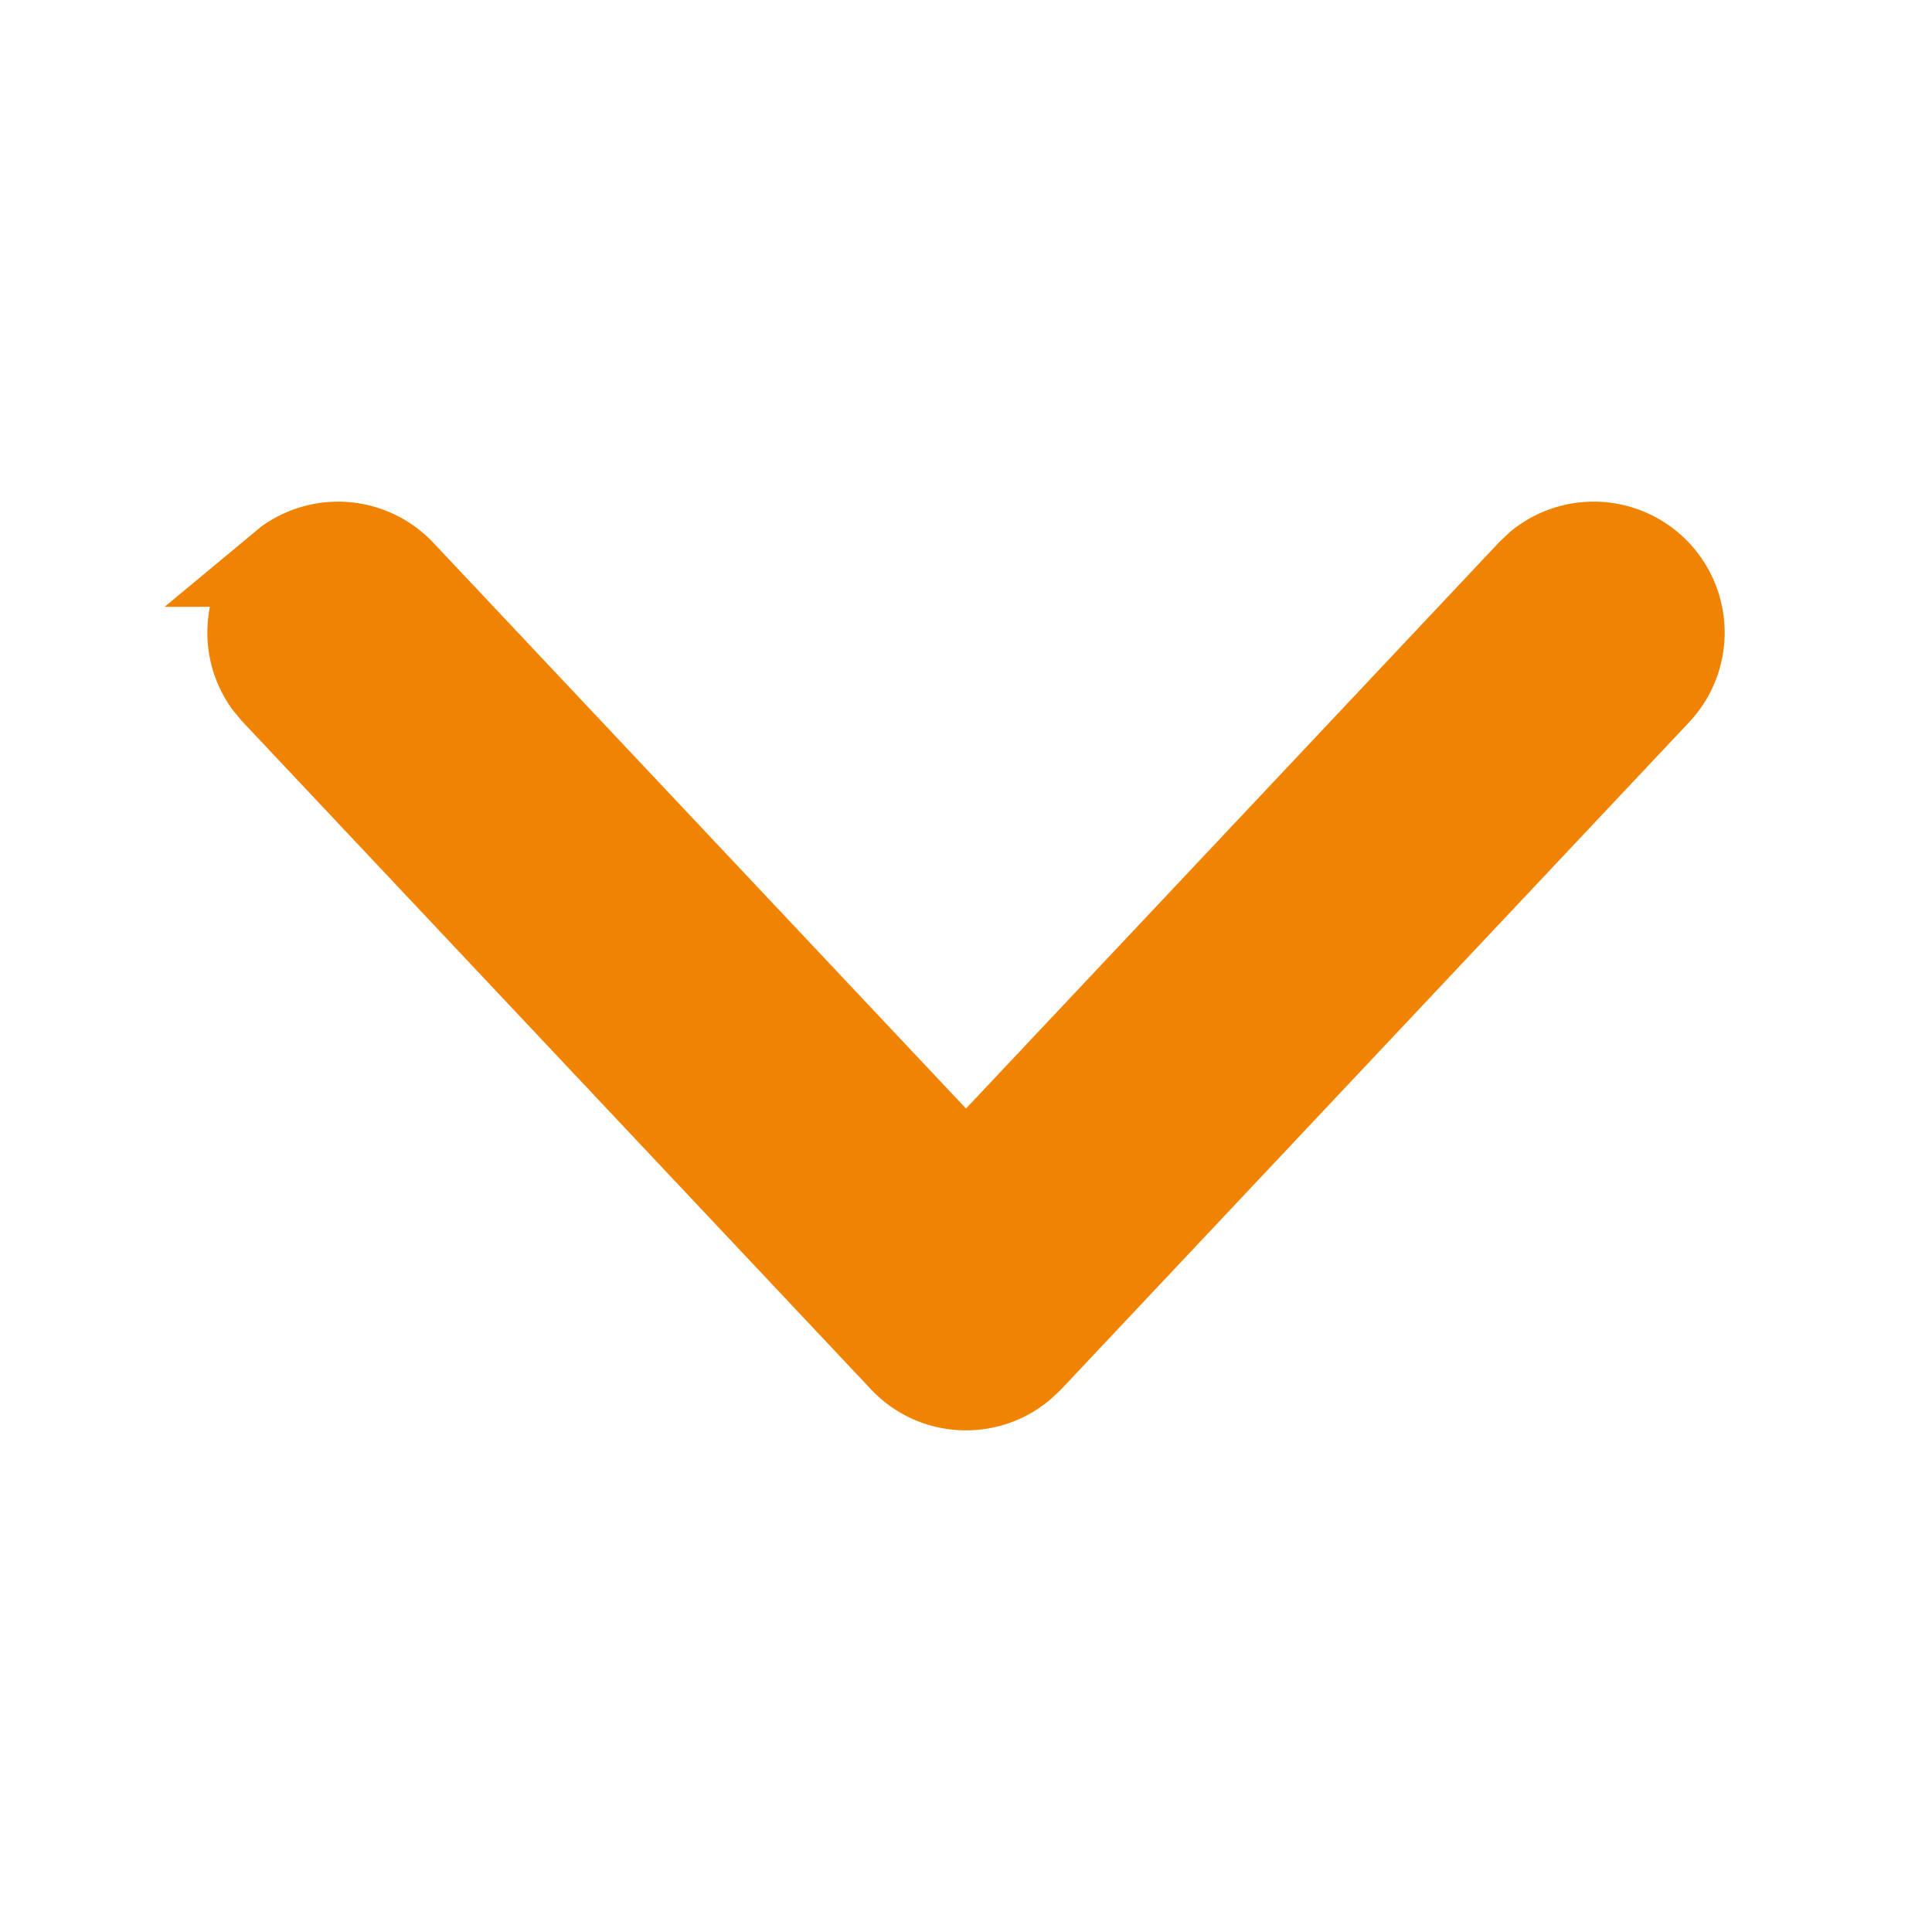 <svg width="12" height="12" viewBox="0 0 12 12" xmlns="http://www.w3.org/2000/svg">
    <g fill="none" fill-rule="evenodd">
        <path d="M10.285 3.519a.563.563 0 0 0-.74-.028l-.055.052L6 7.25 2.51 3.543a.563.563 0 0 0-.736-.073l-.059.049a.563.563 0 0 0-.073.736l.049.059 3.9 4.143c.204.218.54.235.765.05l.054-.05 3.9-4.143a.563.563 0 0 0-.025-.795z" stroke="#F08302" stroke-width=".5" fill="#F08302" fill-rule="nonzero"/>
        <path d="M12 0v12H0V0z"/>
    </g>
</svg>
